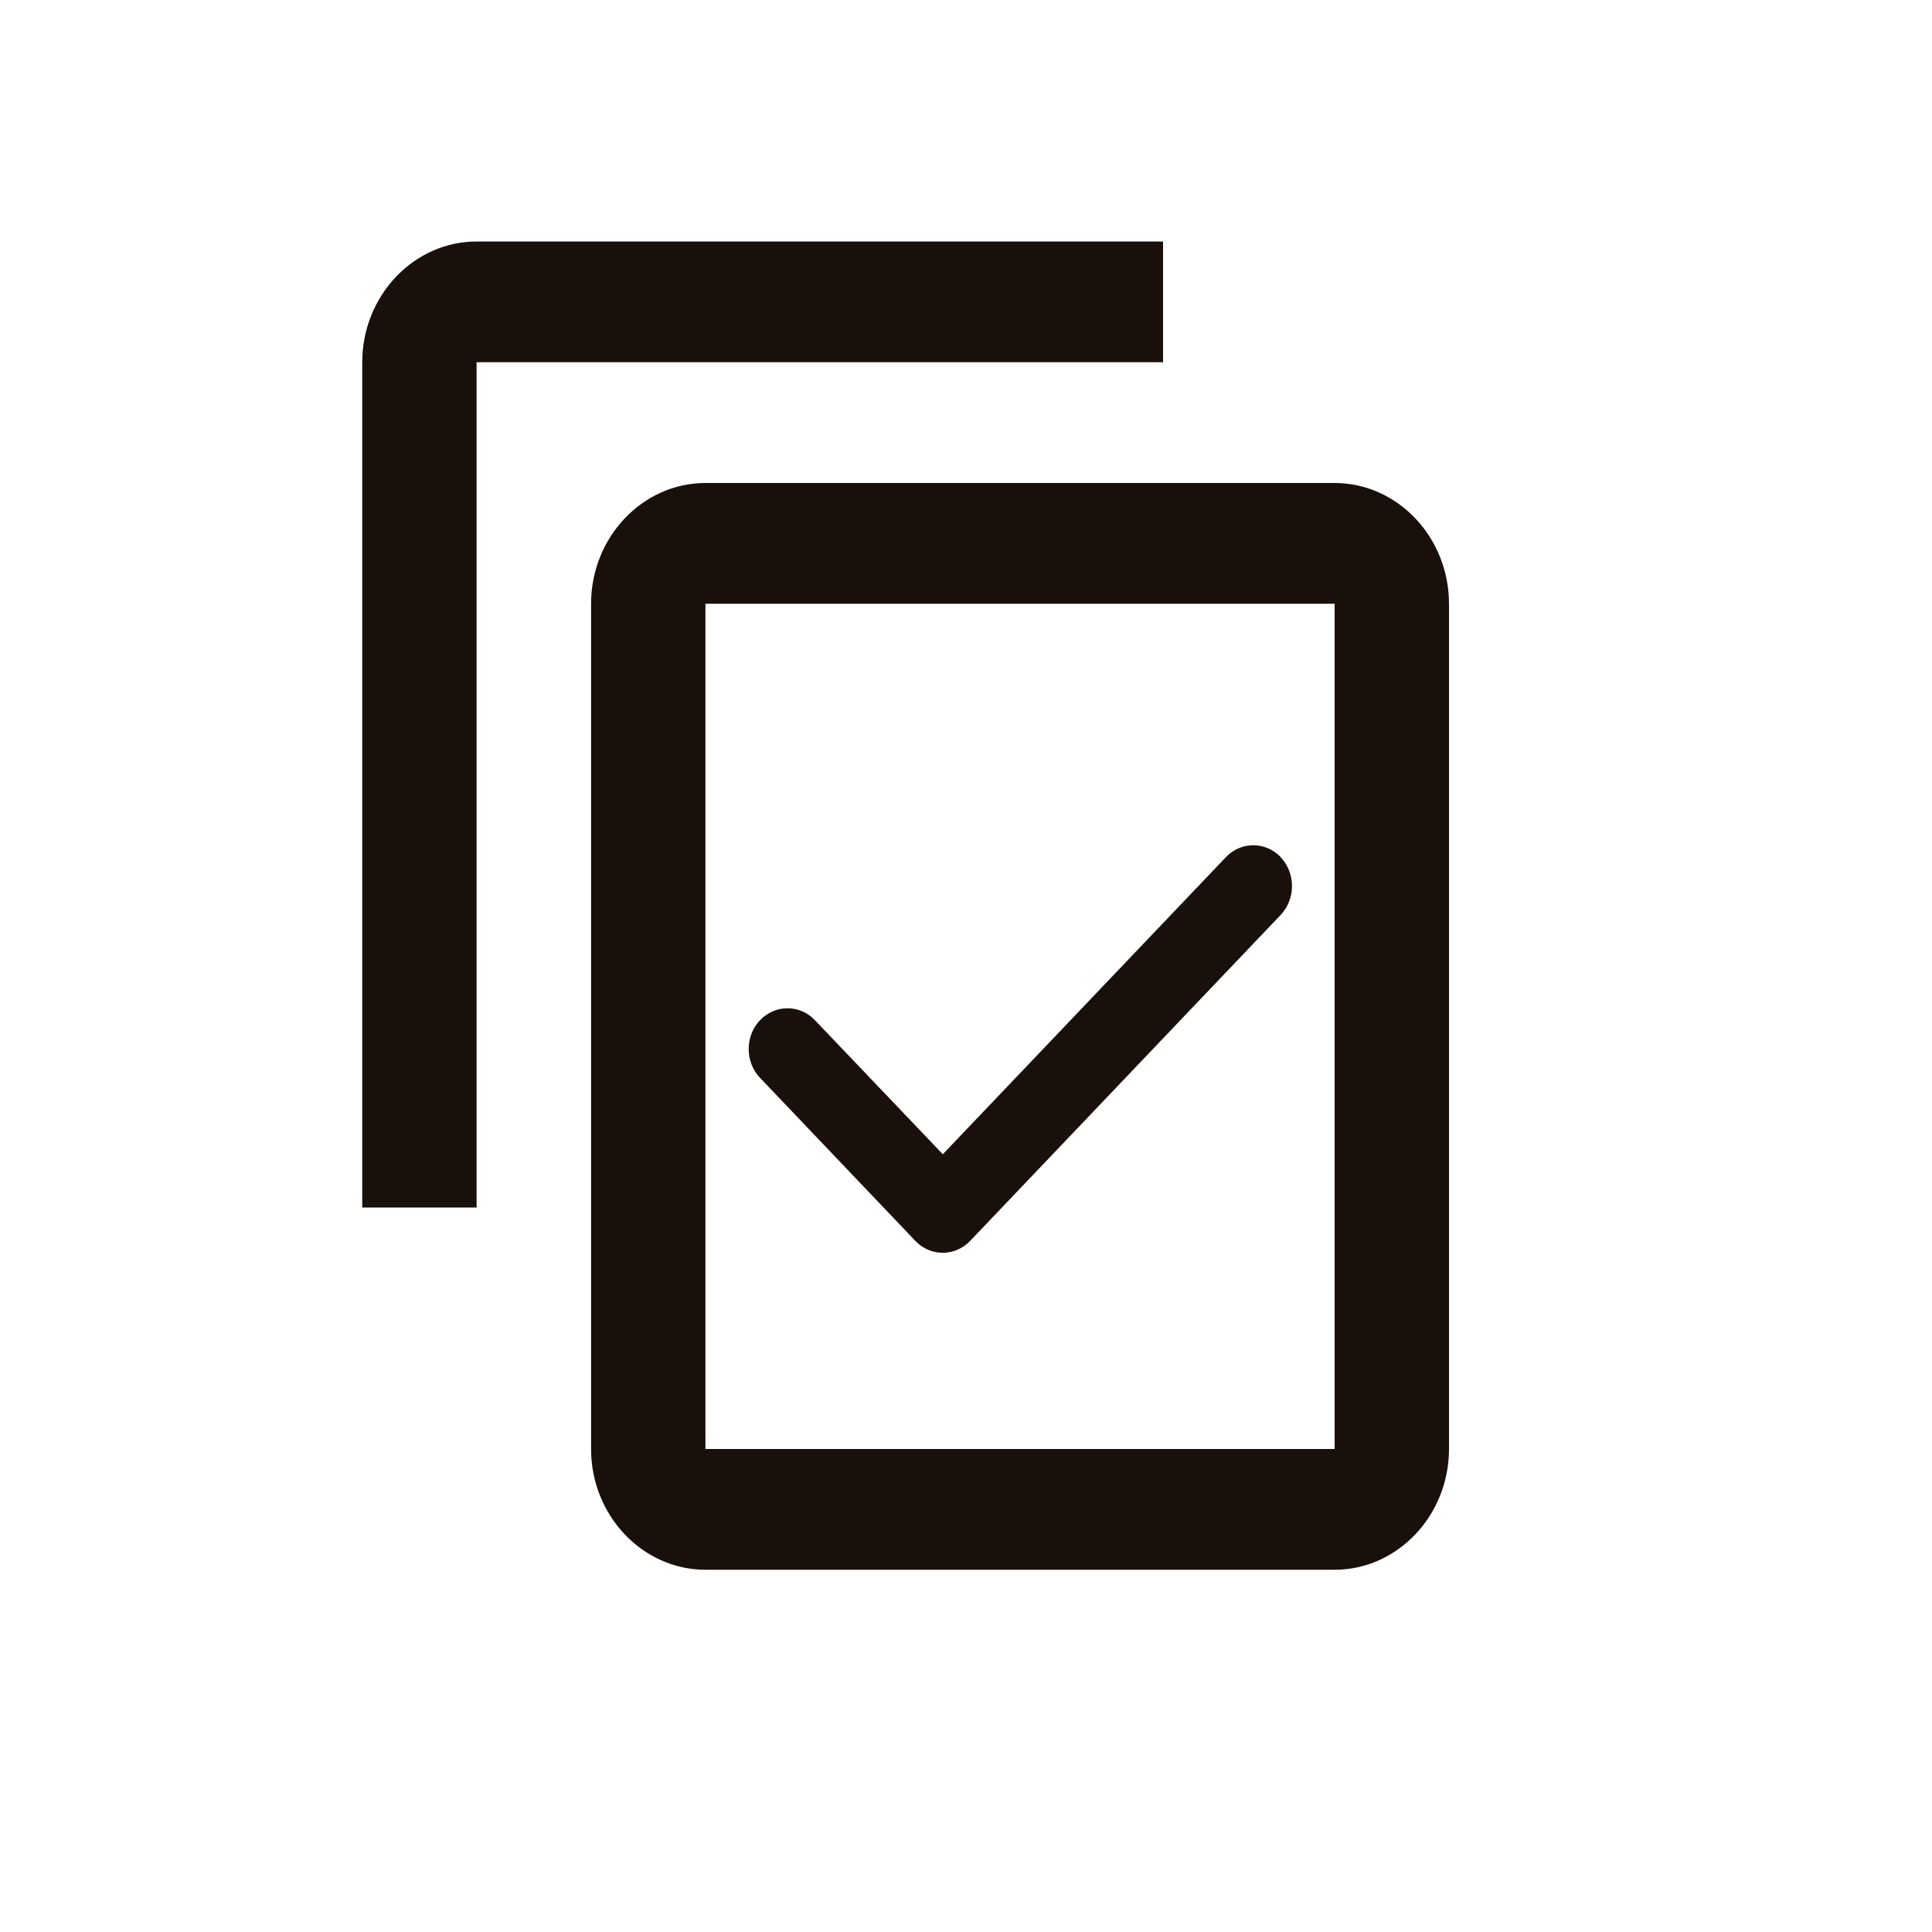 <svg width="16" height="16" viewBox="0 0 16 16" fill="none" xmlns="http://www.w3.org/2000/svg">
<path d="M10.606 7.099C10.731 7.231 10.731 7.445 10.606 7.577L8.035 10.276C7.909 10.408 7.705 10.408 7.58 10.276L6.294 8.926C6.169 8.795 6.169 8.58 6.294 8.449C6.42 8.317 6.624 8.317 6.749 8.449L7.808 9.559L10.152 7.099C10.277 6.967 10.481 6.967 10.607 7.099H10.606Z" fill="#1A100B"/>
<path d="M9.632 2H3.947C3.426 2 3 2.45 3 3V10H3.947V3H9.632V2ZM11.053 4H5.842C5.321 4 4.895 4.45 4.895 5V12C4.895 12.55 5.321 13 5.842 13H11.053C11.574 13 12 12.55 12 12V5C12 4.45 11.574 4 11.053 4ZM11.053 12H5.842V5H11.053V12Z" fill="#1A100B"/>
</svg>
